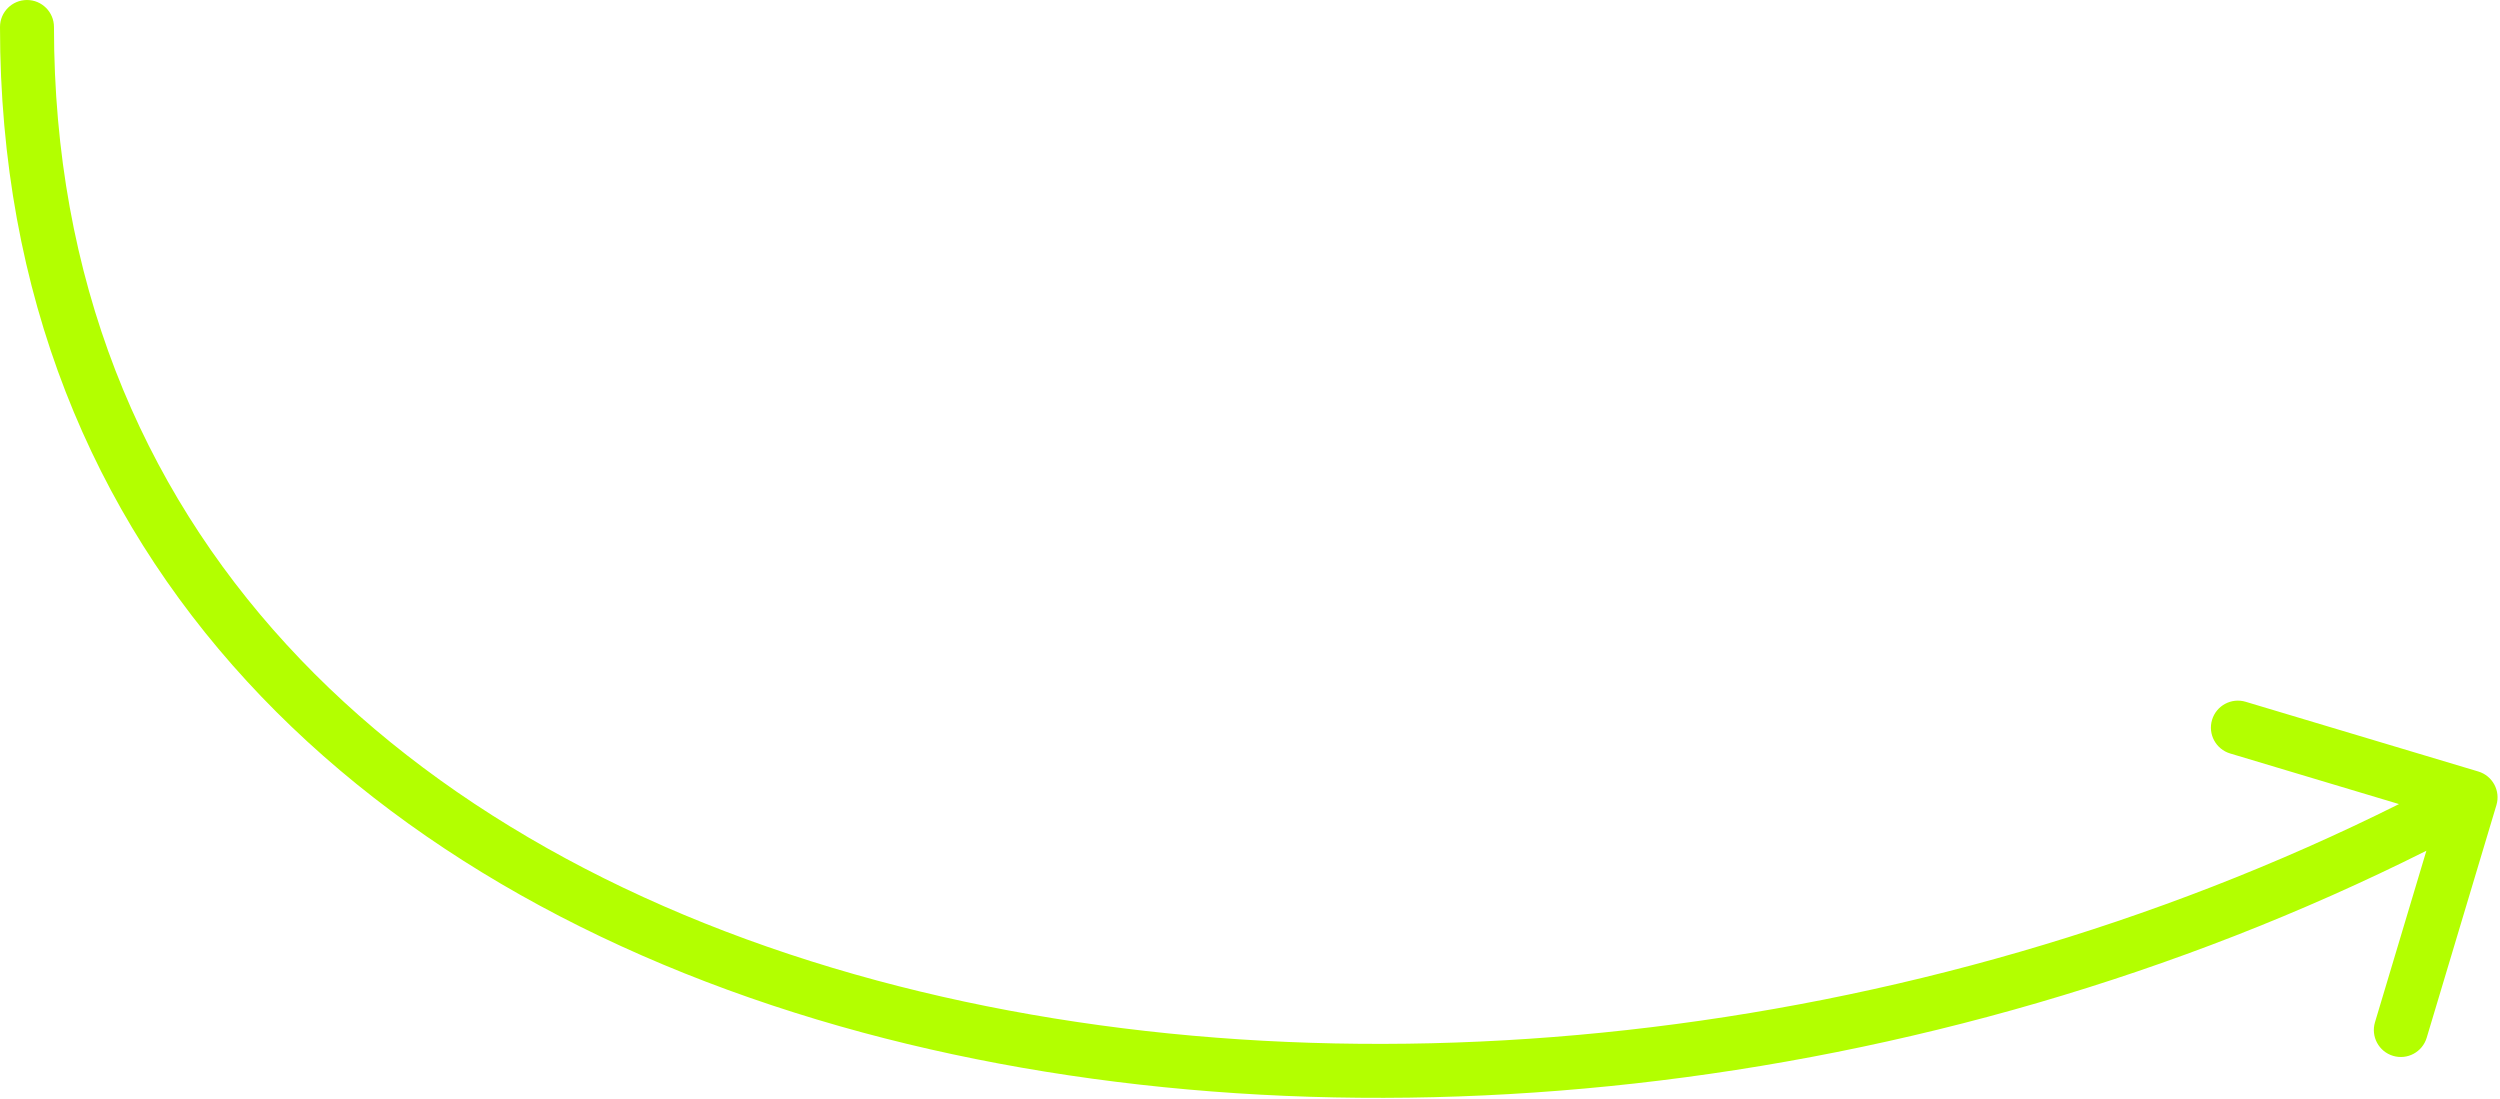<?xml version="1.0" encoding="UTF-8"?> <svg xmlns="http://www.w3.org/2000/svg" width="1019" height="448" viewBox="0 0 1019 448" fill="none"> <path fill-rule="evenodd" clip-rule="evenodd" d="M11 0C17.075 0 22 4.925 22 11C22 216.482 162.988 347.222 357.364 399.629C544.444 450.07 779.067 427.035 977.836 327.743L909.009 307.117C903.19 305.373 899.886 299.242 901.63 293.422C903.374 287.603 909.505 284.299 915.325 286.043L1010.16 314.463C1015.98 316.207 1019.28 322.338 1017.54 328.158L989.117 422.991C987.373 428.81 981.242 432.114 975.422 430.37C969.603 428.626 966.299 422.495 968.043 416.675L988.996 346.76C785.362 448.898 544.598 472.897 351.636 420.871C151.012 366.778 0 229.518 0 11C0 4.925 4.925 0 11 0Z" fill="#B3FF00"></path> </svg> 